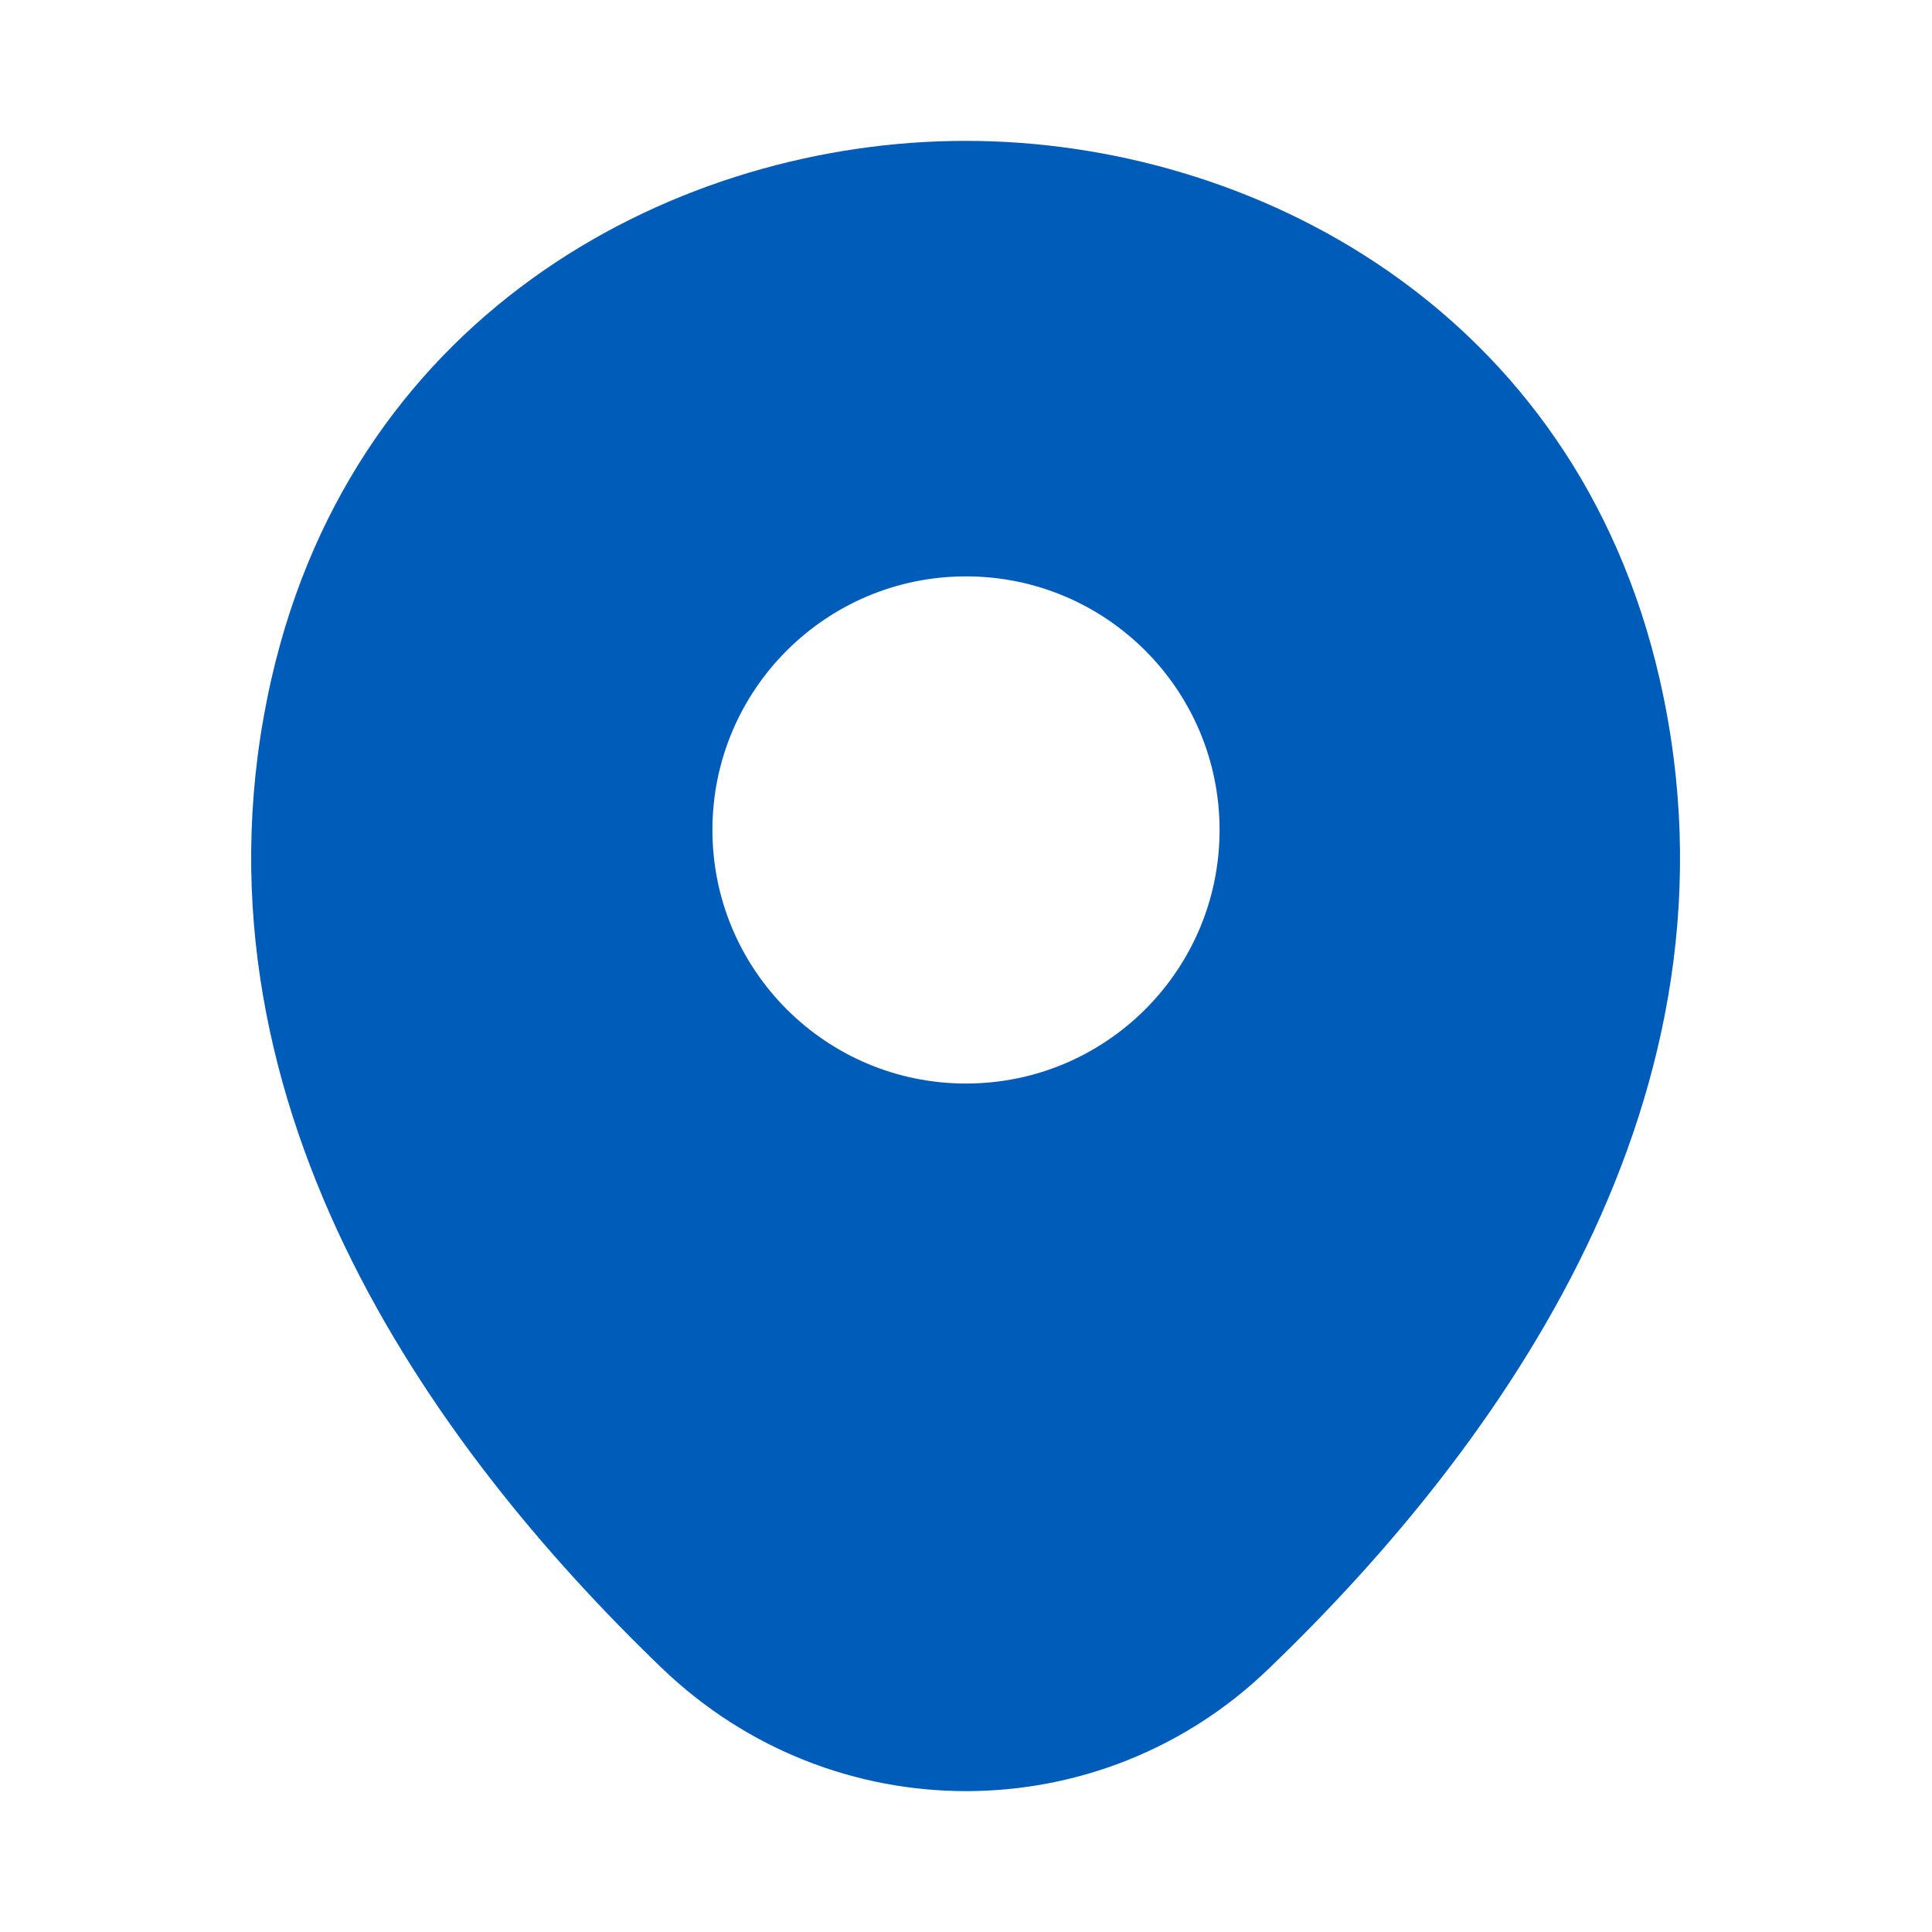 <svg xmlns="http://www.w3.org/2000/svg" width="48" height="48" viewBox="0 0 48 48" fill="none"><g clip-path="url(#clip0_5769_6694)"><path d="M41.24 16.9C39.14 7.66 31.08 3.5 24 3.5C24 3.5 24 3.5 23.98 3.5C16.92 3.5 8.84 7.64 6.74 16.88C4.4 27.2 10.72 35.94 16.44 41.44C18.56 43.48 21.28 44.5 24 44.5C26.72 44.5 29.44 43.48 31.54 41.44C37.26 35.94 43.58 27.22 41.24 16.9ZM24 26.92C20.52 26.92 17.7 24.1 17.7 20.62C17.7 17.14 20.52 14.32 24 14.32C27.48 14.32 30.3 17.14 30.3 20.62C30.3 24.1 27.48 26.92 24 26.92Z" fill="#005CB9"></path></g><defs><clipPath id="clip0_5769_6694"><rect width="48" height="48" fill="white"></rect></clipPath></defs></svg>